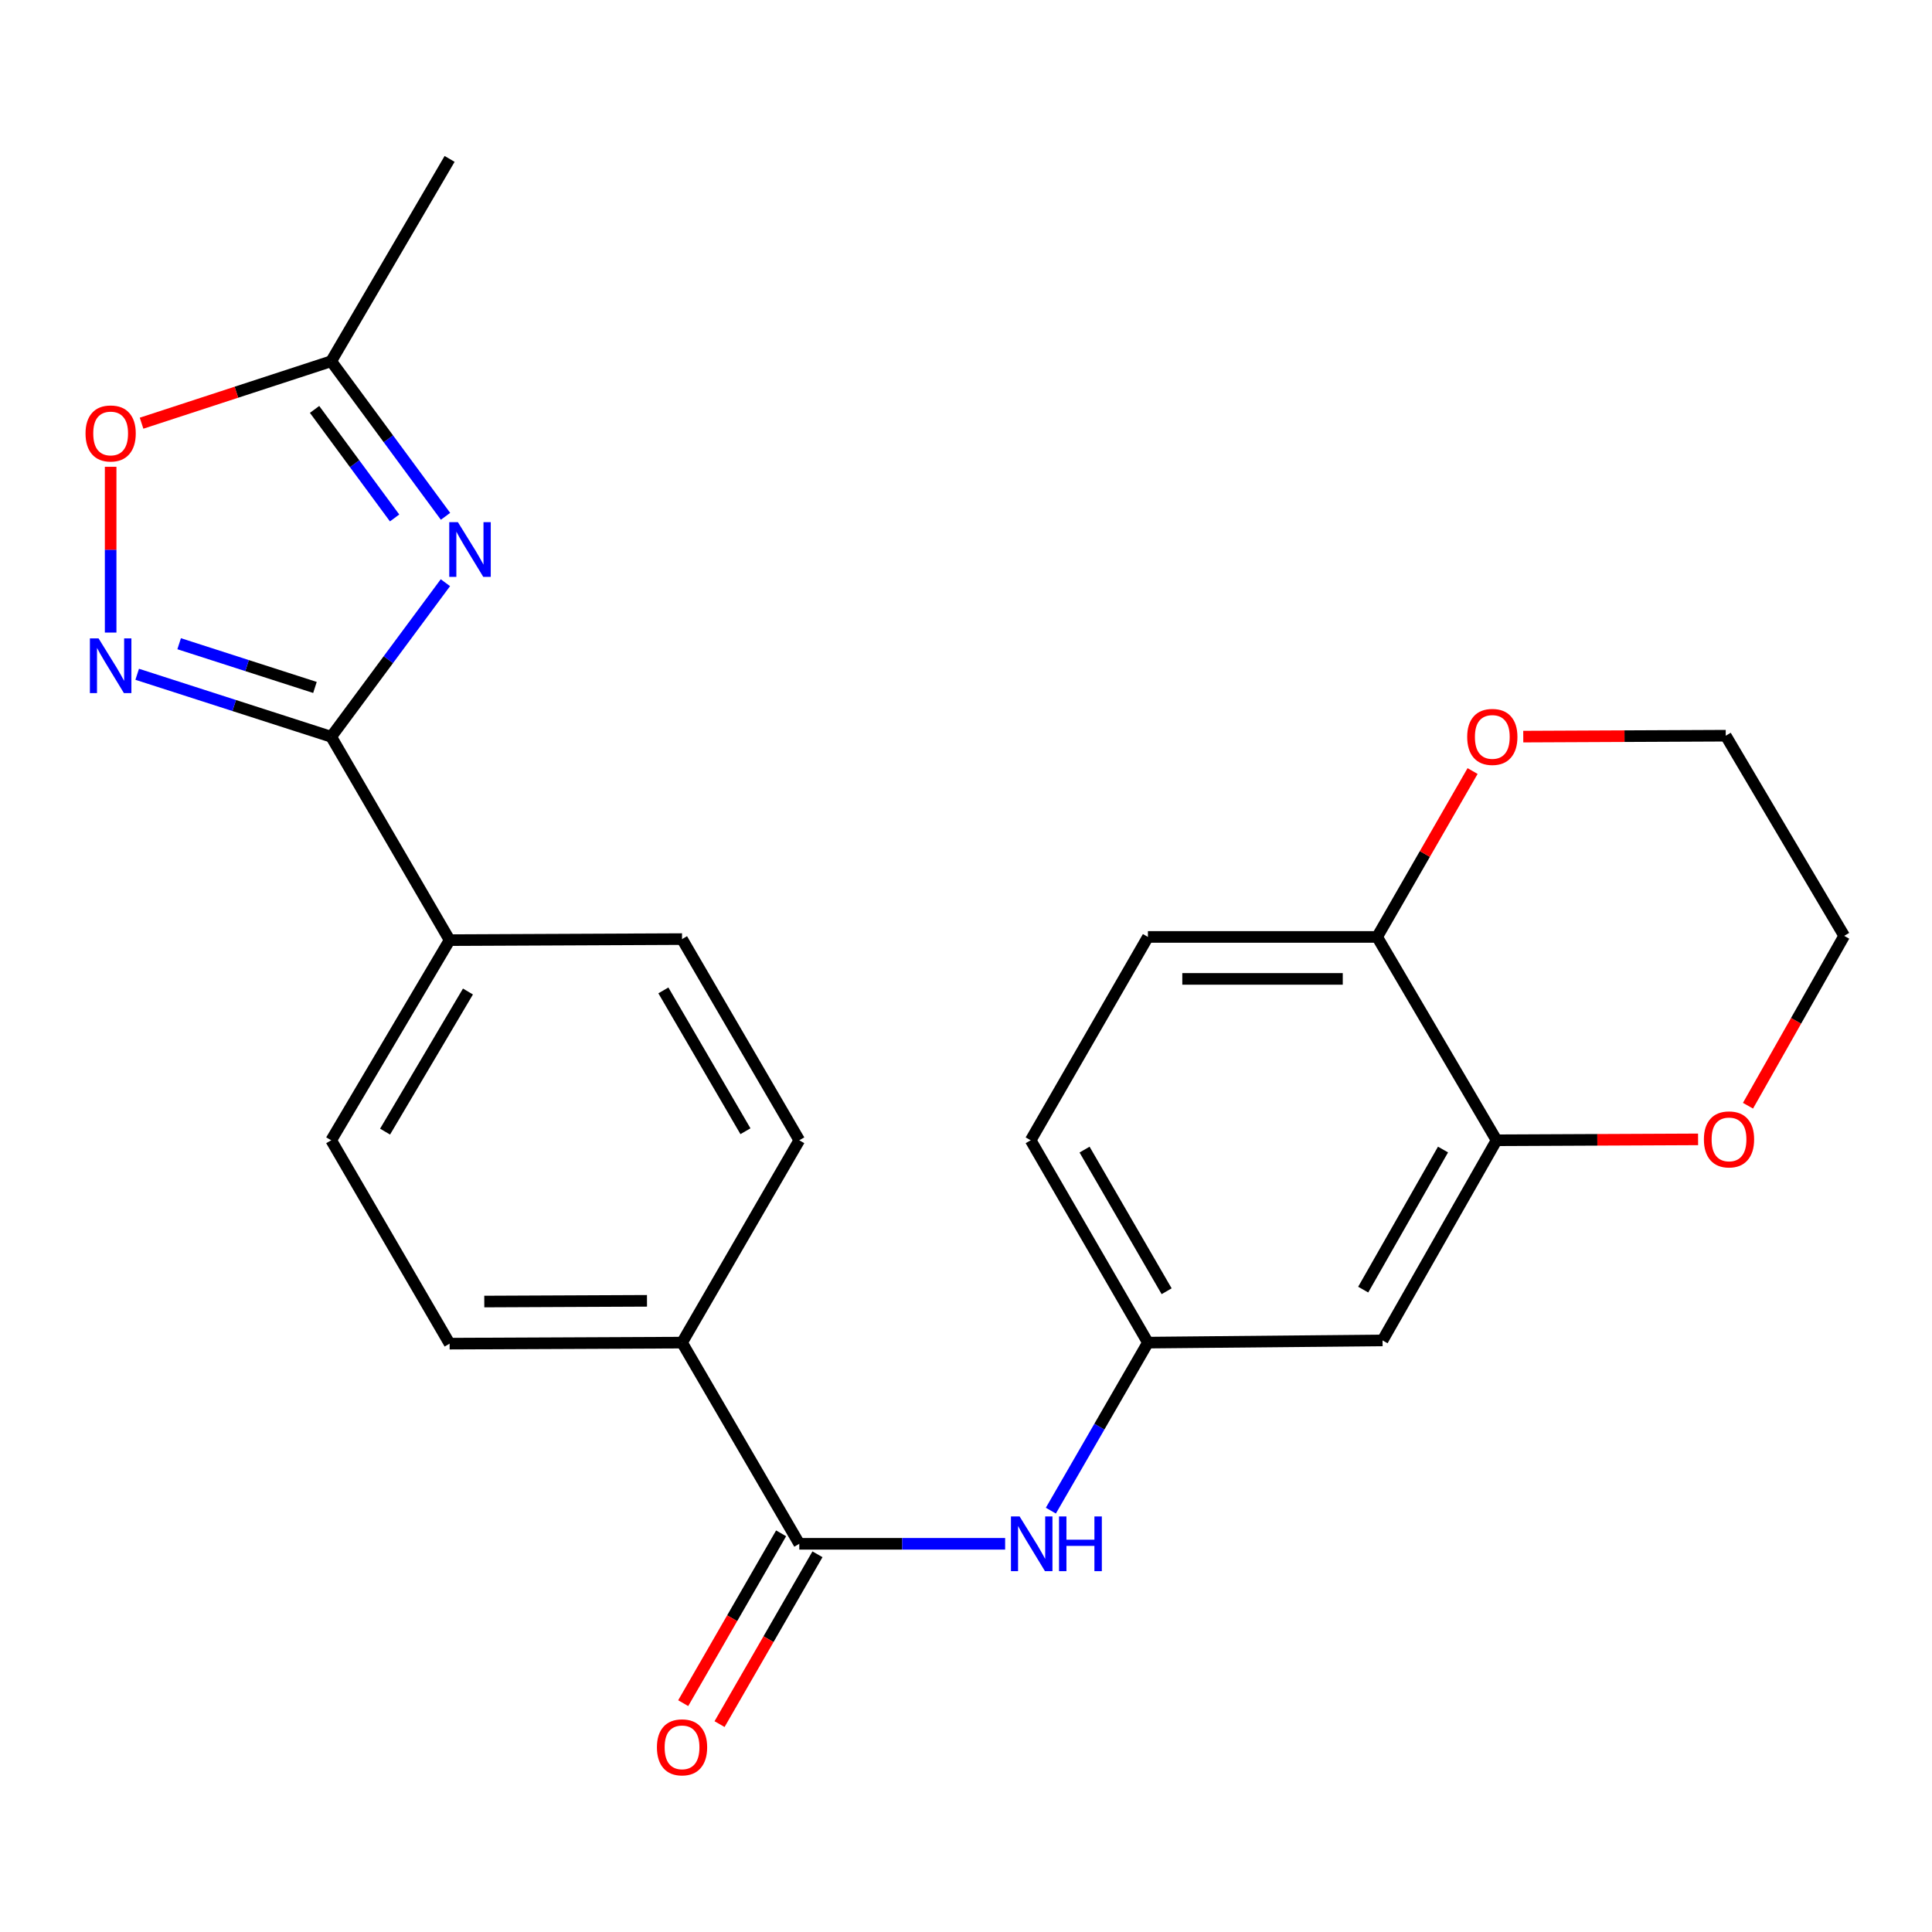<?xml version='1.0' encoding='iso-8859-1'?>
<svg version='1.1' baseProfile='full'
              xmlns='http://www.w3.org/2000/svg'
                      xmlns:rdkit='http://www.rdkit.org/xml'
                      xmlns:xlink='http://www.w3.org/1999/xlink'
                  xml:space='preserve'
width='1000px' height='1000px' viewBox='0 0 1000 1000'>
<!-- END OF HEADER -->
<rect style='opacity:1.0;fill:#FFFFFF;stroke:none' width='1000' height='1000' x='0' y='0'> </rect>
<path class='bond-0' d='M 230.539,301.604 L 200.983,341.474' style='fill:none;fill-rule:evenodd;stroke:#0000FF;stroke-width:6px;stroke-linecap:butt;stroke-linejoin:miter;stroke-opacity:1' />
<path class='bond-0' d='M 200.983,341.474 L 171.427,381.344' style='fill:none;fill-rule:evenodd;stroke:#000000;stroke-width:6px;stroke-linecap:butt;stroke-linejoin:miter;stroke-opacity:1' />
<path class='bond-3' d='M 230.601,267.242 L 201.014,227.112' style='fill:none;fill-rule:evenodd;stroke:#0000FF;stroke-width:6px;stroke-linecap:butt;stroke-linejoin:miter;stroke-opacity:1' />
<path class='bond-3' d='M 201.014,227.112 L 171.427,186.982' style='fill:none;fill-rule:evenodd;stroke:#000000;stroke-width:6px;stroke-linecap:butt;stroke-linejoin:miter;stroke-opacity:1' />
<path class='bond-3' d='M 204.245,268.09 L 183.534,239.999' style='fill:none;fill-rule:evenodd;stroke:#0000FF;stroke-width:6px;stroke-linecap:butt;stroke-linejoin:miter;stroke-opacity:1' />
<path class='bond-3' d='M 183.534,239.999 L 162.824,211.908' style='fill:none;fill-rule:evenodd;stroke:#000000;stroke-width:6px;stroke-linecap:butt;stroke-linejoin:miter;stroke-opacity:1' />
<path class='bond-1' d='M 171.427,381.344 L 121.218,365.175' style='fill:none;fill-rule:evenodd;stroke:#000000;stroke-width:6px;stroke-linecap:butt;stroke-linejoin:miter;stroke-opacity:1' />
<path class='bond-1' d='M 121.218,365.175 L 71.009,349.007' style='fill:none;fill-rule:evenodd;stroke:#0000FF;stroke-width:6px;stroke-linecap:butt;stroke-linejoin:miter;stroke-opacity:1' />
<path class='bond-1' d='M 163.021,355.822 L 127.874,344.504' style='fill:none;fill-rule:evenodd;stroke:#000000;stroke-width:6px;stroke-linecap:butt;stroke-linejoin:miter;stroke-opacity:1' />
<path class='bond-1' d='M 127.874,344.504 L 92.728,333.186' style='fill:none;fill-rule:evenodd;stroke:#0000FF;stroke-width:6px;stroke-linecap:butt;stroke-linejoin:miter;stroke-opacity:1' />
<path class='bond-8' d='M 171.427,381.344 L 232.715,486.608' style='fill:none;fill-rule:evenodd;stroke:#000000;stroke-width:6px;stroke-linecap:butt;stroke-linejoin:miter;stroke-opacity:1' />
<path class='bond-24' d='M 57.271,327.415 L 57.271,284.514' style='fill:none;fill-rule:evenodd;stroke:#0000FF;stroke-width:6px;stroke-linecap:butt;stroke-linejoin:miter;stroke-opacity:1' />
<path class='bond-24' d='M 57.271,284.514 L 57.271,241.612' style='fill:none;fill-rule:evenodd;stroke:#FF0000;stroke-width:6px;stroke-linecap:butt;stroke-linejoin:miter;stroke-opacity:1' />
<path class='bond-2' d='M 413.71,799.071 L 353.024,694.941' style='fill:none;fill-rule:evenodd;stroke:#000000;stroke-width:6px;stroke-linecap:butt;stroke-linejoin:miter;stroke-opacity:1' />
<path class='bond-5' d='M 413.71,799.071 L 466.985,799.071' style='fill:none;fill-rule:evenodd;stroke:#000000;stroke-width:6px;stroke-linecap:butt;stroke-linejoin:miter;stroke-opacity:1' />
<path class='bond-5' d='M 466.985,799.071 L 520.259,799.071' style='fill:none;fill-rule:evenodd;stroke:#0000FF;stroke-width:6px;stroke-linecap:butt;stroke-linejoin:miter;stroke-opacity:1' />
<path class='bond-13' d='M 404.303,793.648 L 378.964,837.602' style='fill:none;fill-rule:evenodd;stroke:#000000;stroke-width:6px;stroke-linecap:butt;stroke-linejoin:miter;stroke-opacity:1' />
<path class='bond-13' d='M 378.964,837.602 L 353.624,881.555' style='fill:none;fill-rule:evenodd;stroke:#FF0000;stroke-width:6px;stroke-linecap:butt;stroke-linejoin:miter;stroke-opacity:1' />
<path class='bond-13' d='M 423.117,804.495 L 397.777,848.448' style='fill:none;fill-rule:evenodd;stroke:#000000;stroke-width:6px;stroke-linecap:butt;stroke-linejoin:miter;stroke-opacity:1' />
<path class='bond-13' d='M 397.777,848.448 L 372.438,892.401' style='fill:none;fill-rule:evenodd;stroke:#FF0000;stroke-width:6px;stroke-linecap:butt;stroke-linejoin:miter;stroke-opacity:1' />
<path class='bond-4' d='M 171.427,186.982 L 122.35,203.014' style='fill:none;fill-rule:evenodd;stroke:#000000;stroke-width:6px;stroke-linecap:butt;stroke-linejoin:miter;stroke-opacity:1' />
<path class='bond-4' d='M 122.35,203.014 L 73.273,219.046' style='fill:none;fill-rule:evenodd;stroke:#FF0000;stroke-width:6px;stroke-linecap:butt;stroke-linejoin:miter;stroke-opacity:1' />
<path class='bond-21' d='M 171.427,186.982 L 232.715,82.248' style='fill:none;fill-rule:evenodd;stroke:#000000;stroke-width:6px;stroke-linecap:butt;stroke-linejoin:miter;stroke-opacity:1' />
<path class='bond-11' d='M 543.924,781.905 L 569.042,738.423' style='fill:none;fill-rule:evenodd;stroke:#0000FF;stroke-width:6px;stroke-linecap:butt;stroke-linejoin:miter;stroke-opacity:1' />
<path class='bond-11' d='M 569.042,738.423 L 594.161,694.941' style='fill:none;fill-rule:evenodd;stroke:#000000;stroke-width:6px;stroke-linecap:butt;stroke-linejoin:miter;stroke-opacity:1' />
<path class='bond-6' d='M 774.625,590.208 L 715.604,693.795' style='fill:none;fill-rule:evenodd;stroke:#000000;stroke-width:6px;stroke-linecap:butt;stroke-linejoin:miter;stroke-opacity:1' />
<path class='bond-6' d='M 746.903,594.995 L 705.589,667.506' style='fill:none;fill-rule:evenodd;stroke:#000000;stroke-width:6px;stroke-linecap:butt;stroke-linejoin:miter;stroke-opacity:1' />
<path class='bond-12' d='M 774.625,590.208 L 826.775,589.972' style='fill:none;fill-rule:evenodd;stroke:#000000;stroke-width:6px;stroke-linecap:butt;stroke-linejoin:miter;stroke-opacity:1' />
<path class='bond-12' d='M 826.775,589.972 L 878.926,589.737' style='fill:none;fill-rule:evenodd;stroke:#FF0000;stroke-width:6px;stroke-linecap:butt;stroke-linejoin:miter;stroke-opacity:1' />
<path class='bond-26' d='M 774.625,590.208 L 712.805,484.955' style='fill:none;fill-rule:evenodd;stroke:#000000;stroke-width:6px;stroke-linecap:butt;stroke-linejoin:miter;stroke-opacity:1' />
<path class='bond-7' d='M 715.604,693.795 L 594.161,694.941' style='fill:none;fill-rule:evenodd;stroke:#000000;stroke-width:6px;stroke-linecap:butt;stroke-linejoin:miter;stroke-opacity:1' />
<path class='bond-15' d='M 232.715,486.608 L 171.427,590.208' style='fill:none;fill-rule:evenodd;stroke:#000000;stroke-width:6px;stroke-linecap:butt;stroke-linejoin:miter;stroke-opacity:1' />
<path class='bond-15' d='M 242.213,513.205 L 199.311,585.725' style='fill:none;fill-rule:evenodd;stroke:#000000;stroke-width:6px;stroke-linecap:butt;stroke-linejoin:miter;stroke-opacity:1' />
<path class='bond-16' d='M 232.715,486.608 L 353.024,486.077' style='fill:none;fill-rule:evenodd;stroke:#000000;stroke-width:6px;stroke-linecap:butt;stroke-linejoin:miter;stroke-opacity:1' />
<path class='bond-9' d='M 353.024,694.941 L 413.71,590.208' style='fill:none;fill-rule:evenodd;stroke:#000000;stroke-width:6px;stroke-linecap:butt;stroke-linejoin:miter;stroke-opacity:1' />
<path class='bond-25' d='M 353.024,694.941 L 232.715,695.472' style='fill:none;fill-rule:evenodd;stroke:#000000;stroke-width:6px;stroke-linecap:butt;stroke-linejoin:miter;stroke-opacity:1' />
<path class='bond-25' d='M 334.882,673.305 L 250.666,673.676' style='fill:none;fill-rule:evenodd;stroke:#000000;stroke-width:6px;stroke-linecap:butt;stroke-linejoin:miter;stroke-opacity:1' />
<path class='bond-10' d='M 712.805,484.955 L 594.161,484.955' style='fill:none;fill-rule:evenodd;stroke:#000000;stroke-width:6px;stroke-linecap:butt;stroke-linejoin:miter;stroke-opacity:1' />
<path class='bond-10' d='M 695.009,506.672 L 611.958,506.672' style='fill:none;fill-rule:evenodd;stroke:#000000;stroke-width:6px;stroke-linecap:butt;stroke-linejoin:miter;stroke-opacity:1' />
<path class='bond-14' d='M 712.805,484.955 L 737.506,442.024' style='fill:none;fill-rule:evenodd;stroke:#000000;stroke-width:6px;stroke-linecap:butt;stroke-linejoin:miter;stroke-opacity:1' />
<path class='bond-14' d='M 737.506,442.024 L 762.206,399.092' style='fill:none;fill-rule:evenodd;stroke:#FF0000;stroke-width:6px;stroke-linecap:butt;stroke-linejoin:miter;stroke-opacity:1' />
<path class='bond-20' d='M 594.161,694.941 L 533.476,590.208' style='fill:none;fill-rule:evenodd;stroke:#000000;stroke-width:6px;stroke-linecap:butt;stroke-linejoin:miter;stroke-opacity:1' />
<path class='bond-20' d='M 603.849,668.344 L 561.369,595.03' style='fill:none;fill-rule:evenodd;stroke:#000000;stroke-width:6px;stroke-linecap:butt;stroke-linejoin:miter;stroke-opacity:1' />
<path class='bond-22' d='M 904.756,572.32 L 929.651,528.36' style='fill:none;fill-rule:evenodd;stroke:#FF0000;stroke-width:6px;stroke-linecap:butt;stroke-linejoin:miter;stroke-opacity:1' />
<path class='bond-22' d='M 929.651,528.36 L 954.545,484.4' style='fill:none;fill-rule:evenodd;stroke:#000000;stroke-width:6px;stroke-linecap:butt;stroke-linejoin:miter;stroke-opacity:1' />
<path class='bond-23' d='M 788.438,381.272 L 840.841,381.036' style='fill:none;fill-rule:evenodd;stroke:#FF0000;stroke-width:6px;stroke-linecap:butt;stroke-linejoin:miter;stroke-opacity:1' />
<path class='bond-23' d='M 840.841,381.036 L 893.245,380.801' style='fill:none;fill-rule:evenodd;stroke:#000000;stroke-width:6px;stroke-linecap:butt;stroke-linejoin:miter;stroke-opacity:1' />
<path class='bond-18' d='M 171.427,590.208 L 232.715,695.472' style='fill:none;fill-rule:evenodd;stroke:#000000;stroke-width:6px;stroke-linecap:butt;stroke-linejoin:miter;stroke-opacity:1' />
<path class='bond-17' d='M 353.024,486.077 L 413.71,590.208' style='fill:none;fill-rule:evenodd;stroke:#000000;stroke-width:6px;stroke-linecap:butt;stroke-linejoin:miter;stroke-opacity:1' />
<path class='bond-17' d='M 343.365,512.631 L 385.844,585.523' style='fill:none;fill-rule:evenodd;stroke:#000000;stroke-width:6px;stroke-linecap:butt;stroke-linejoin:miter;stroke-opacity:1' />
<path class='bond-19' d='M 594.161,484.955 L 533.476,590.208' style='fill:none;fill-rule:evenodd;stroke:#000000;stroke-width:6px;stroke-linecap:butt;stroke-linejoin:miter;stroke-opacity:1' />
<path class='bond-27' d='M 954.545,484.4 L 893.245,380.801' style='fill:none;fill-rule:evenodd;stroke:#000000;stroke-width:6px;stroke-linecap:butt;stroke-linejoin:miter;stroke-opacity:1' />
<path  class='atom-0' d='M 237.012 270.268
L 246.292 285.268
Q 247.212 286.748, 248.692 289.428
Q 250.172 292.108, 250.252 292.268
L 250.252 270.268
L 254.012 270.268
L 254.012 298.588
L 250.132 298.588
L 240.172 282.188
Q 239.012 280.268, 237.772 278.068
Q 236.572 275.868, 236.212 275.188
L 236.212 298.588
L 232.532 298.588
L 232.532 270.268
L 237.012 270.268
' fill='#0000FF'/>
<path  class='atom-2' d='M 51.011 330.423
L 60.291 345.423
Q 61.211 346.903, 62.691 349.583
Q 64.171 352.263, 64.251 352.423
L 64.251 330.423
L 68.011 330.423
L 68.011 358.743
L 64.131 358.743
L 54.171 342.343
Q 53.011 340.423, 51.771 338.223
Q 50.571 336.023, 50.211 335.343
L 50.211 358.743
L 46.531 358.743
L 46.531 330.423
L 51.011 330.423
' fill='#0000FF'/>
<path  class='atom-5' d='M 44.271 224.354
Q 44.271 217.554, 47.631 213.754
Q 50.991 209.954, 57.271 209.954
Q 63.551 209.954, 66.911 213.754
Q 70.271 217.554, 70.271 224.354
Q 70.271 231.234, 66.871 235.154
Q 63.471 239.034, 57.271 239.034
Q 51.031 239.034, 47.631 235.154
Q 44.271 231.274, 44.271 224.354
M 57.271 235.834
Q 61.591 235.834, 63.911 232.954
Q 66.271 230.034, 66.271 224.354
Q 66.271 218.794, 63.911 215.994
Q 61.591 213.154, 57.271 213.154
Q 52.951 213.154, 50.591 215.954
Q 48.271 218.754, 48.271 224.354
Q 48.271 230.074, 50.591 232.954
Q 52.951 235.834, 57.271 235.834
' fill='#FF0000'/>
<path  class='atom-6' d='M 527.747 784.911
L 537.027 799.911
Q 537.947 801.391, 539.427 804.071
Q 540.907 806.751, 540.987 806.911
L 540.987 784.911
L 544.747 784.911
L 544.747 813.231
L 540.867 813.231
L 530.907 796.831
Q 529.747 794.911, 528.507 792.711
Q 527.307 790.511, 526.947 789.831
L 526.947 813.231
L 523.267 813.231
L 523.267 784.911
L 527.747 784.911
' fill='#0000FF'/>
<path  class='atom-6' d='M 548.147 784.911
L 551.987 784.911
L 551.987 796.951
L 566.467 796.951
L 566.467 784.911
L 570.307 784.911
L 570.307 813.231
L 566.467 813.231
L 566.467 800.151
L 551.987 800.151
L 551.987 813.231
L 548.147 813.231
L 548.147 784.911
' fill='#0000FF'/>
<path  class='atom-13' d='M 881.934 589.745
Q 881.934 582.945, 885.294 579.145
Q 888.654 575.345, 894.934 575.345
Q 901.214 575.345, 904.574 579.145
Q 907.934 582.945, 907.934 589.745
Q 907.934 596.625, 904.534 600.545
Q 901.134 604.425, 894.934 604.425
Q 888.694 604.425, 885.294 600.545
Q 881.934 596.665, 881.934 589.745
M 894.934 601.225
Q 899.254 601.225, 901.574 598.345
Q 903.934 595.425, 903.934 589.745
Q 903.934 584.185, 901.574 581.385
Q 899.254 578.545, 894.934 578.545
Q 890.614 578.545, 888.254 581.345
Q 885.934 584.145, 885.934 589.745
Q 885.934 595.465, 888.254 598.345
Q 890.614 601.225, 894.934 601.225
' fill='#FF0000'/>
<path  class='atom-14' d='M 340.024 904.416
Q 340.024 897.616, 343.384 893.816
Q 346.744 890.016, 353.024 890.016
Q 359.304 890.016, 362.664 893.816
Q 366.024 897.616, 366.024 904.416
Q 366.024 911.296, 362.624 915.216
Q 359.224 919.096, 353.024 919.096
Q 346.784 919.096, 343.384 915.216
Q 340.024 911.336, 340.024 904.416
M 353.024 915.896
Q 357.344 915.896, 359.664 913.016
Q 362.024 910.096, 362.024 904.416
Q 362.024 898.856, 359.664 896.056
Q 357.344 893.216, 353.024 893.216
Q 348.704 893.216, 346.344 896.016
Q 344.024 898.816, 344.024 904.416
Q 344.024 910.136, 346.344 913.016
Q 348.704 915.896, 353.024 915.896
' fill='#FF0000'/>
<path  class='atom-15' d='M 759.417 381.424
Q 759.417 374.624, 762.777 370.824
Q 766.137 367.024, 772.417 367.024
Q 778.697 367.024, 782.057 370.824
Q 785.417 374.624, 785.417 381.424
Q 785.417 388.304, 782.017 392.224
Q 778.617 396.104, 772.417 396.104
Q 766.177 396.104, 762.777 392.224
Q 759.417 388.344, 759.417 381.424
M 772.417 392.904
Q 776.737 392.904, 779.057 390.024
Q 781.417 387.104, 781.417 381.424
Q 781.417 375.864, 779.057 373.064
Q 776.737 370.224, 772.417 370.224
Q 768.097 370.224, 765.737 373.024
Q 763.417 375.824, 763.417 381.424
Q 763.417 387.144, 765.737 390.024
Q 768.097 392.904, 772.417 392.904
' fill='#FF0000'/>
</svg>
